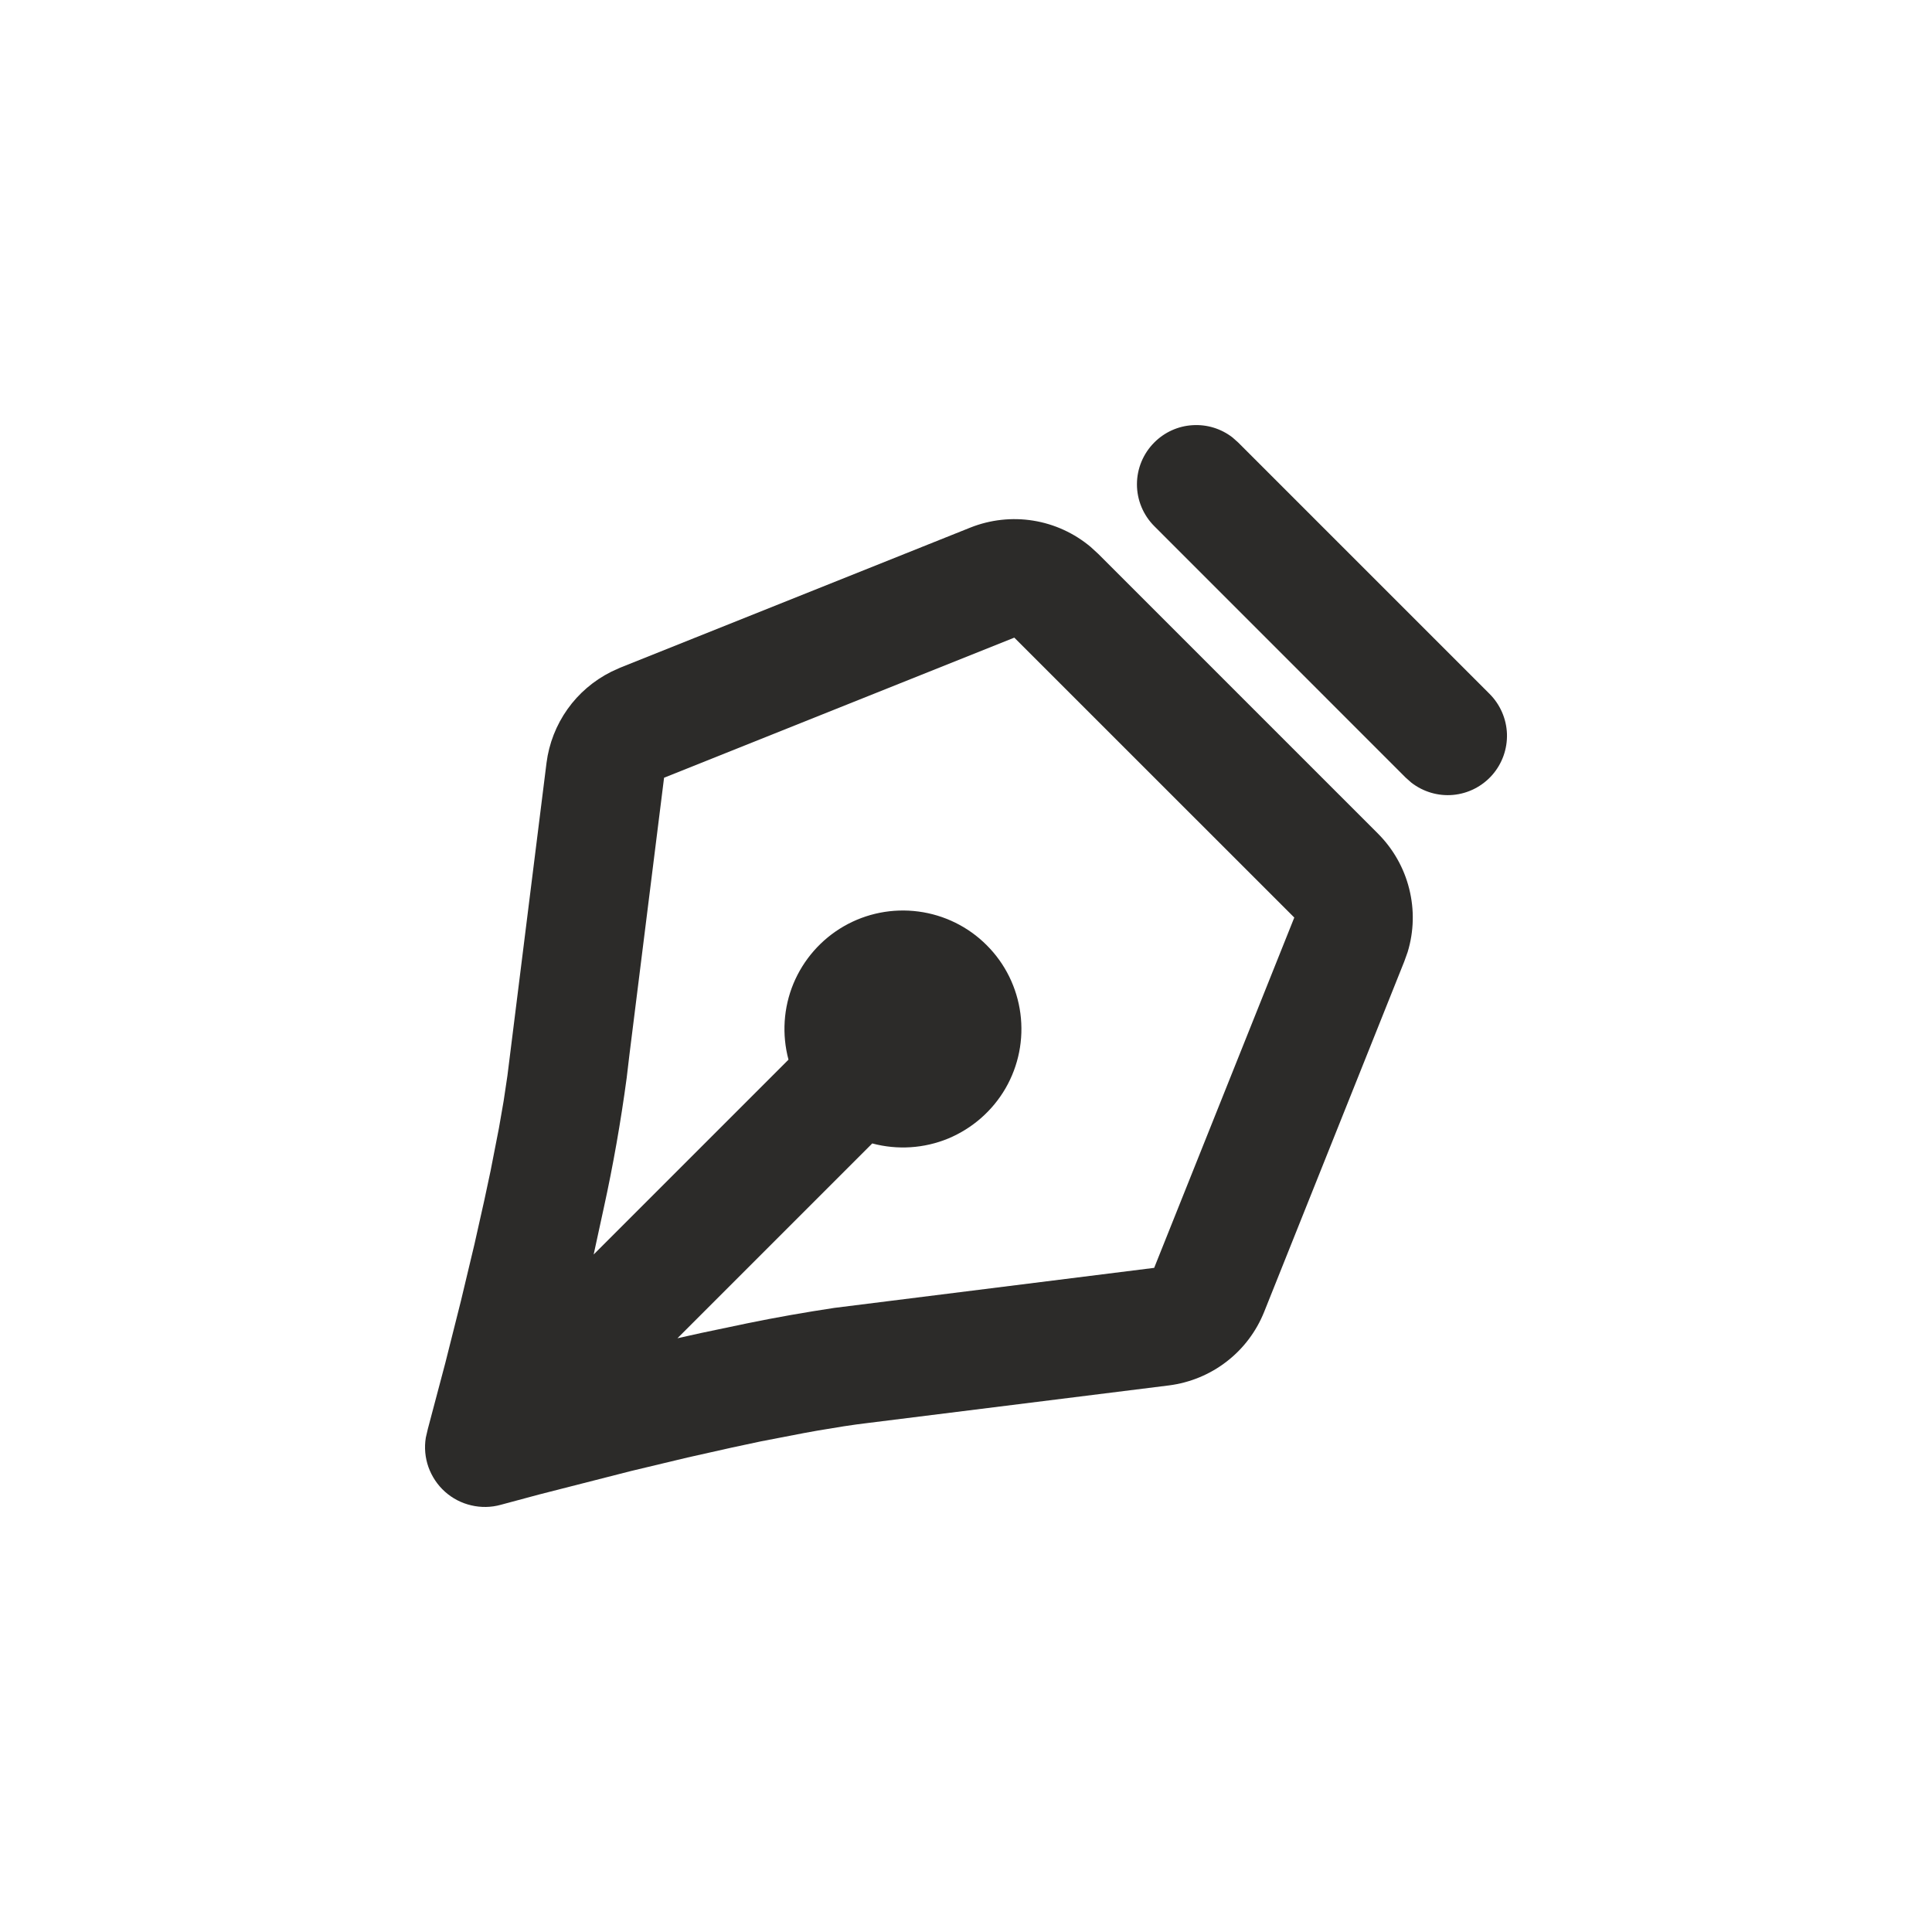 <?xml version="1.0" encoding="UTF-8"?> <svg xmlns="http://www.w3.org/2000/svg" width="25" height="25" viewBox="0 0 25 25" fill="none"><path d="M12.556 6.827C12.815 6.724 13.096 6.693 13.37 6.737C13.644 6.781 13.901 6.899 14.114 7.078L14.21 7.166L17.832 10.788C18.028 10.985 18.168 11.231 18.235 11.501C18.303 11.771 18.296 12.053 18.215 12.319L18.171 12.442L16.358 16.976C16.256 17.23 16.089 17.452 15.872 17.619C15.656 17.786 15.399 17.892 15.128 17.927L11.234 18.413C11.134 18.425 11.029 18.439 10.92 18.456L10.579 18.512L10.402 18.544L9.847 18.651L9.468 18.732L8.897 18.86L8.165 19.035L6.975 19.339L6.48 19.472C6.355 19.507 6.223 19.509 6.097 19.479C5.971 19.45 5.854 19.389 5.757 19.302C5.661 19.216 5.588 19.106 5.544 18.984C5.501 18.862 5.489 18.731 5.51 18.603L5.536 18.491L5.762 17.638L5.964 16.835L6.139 16.102L6.267 15.531L6.348 15.151L6.456 14.598L6.517 14.247L6.566 13.919L7.072 9.871C7.104 9.621 7.197 9.383 7.343 9.177C7.488 8.972 7.683 8.806 7.908 8.693L8.024 8.64L12.556 6.827ZM13.125 8.251L8.593 10.064L8.145 13.646L8.109 13.95C8.033 14.514 7.935 15.074 7.813 15.63L7.682 16.233L10.203 13.712C10.116 13.386 10.138 13.04 10.267 12.728C10.397 12.416 10.625 12.156 10.917 11.987C11.21 11.818 11.549 11.751 11.884 11.795C12.219 11.839 12.53 11.992 12.768 12.231C13.007 12.469 13.16 12.78 13.204 13.115C13.248 13.45 13.181 13.789 13.012 14.082C12.843 14.374 12.582 14.602 12.271 14.732C11.959 14.861 11.613 14.883 11.287 14.796L8.766 17.317L9.067 17.25L9.668 17.124C10.043 17.047 10.419 16.981 10.797 16.924L14.935 16.406L16.748 11.873L13.125 8.251ZM14.937 5.725C15.069 5.593 15.244 5.513 15.431 5.502C15.617 5.49 15.801 5.546 15.949 5.661L16.021 5.725L19.273 8.977C19.412 9.115 19.493 9.301 19.5 9.496C19.506 9.692 19.438 9.882 19.309 10.029C19.179 10.176 18.999 10.268 18.804 10.286C18.609 10.304 18.415 10.246 18.261 10.126L18.189 10.062L14.937 6.809C14.793 6.665 14.712 6.47 14.712 6.267C14.712 6.064 14.793 5.869 14.937 5.725Z" fill="#2C2B29"></path></svg> 